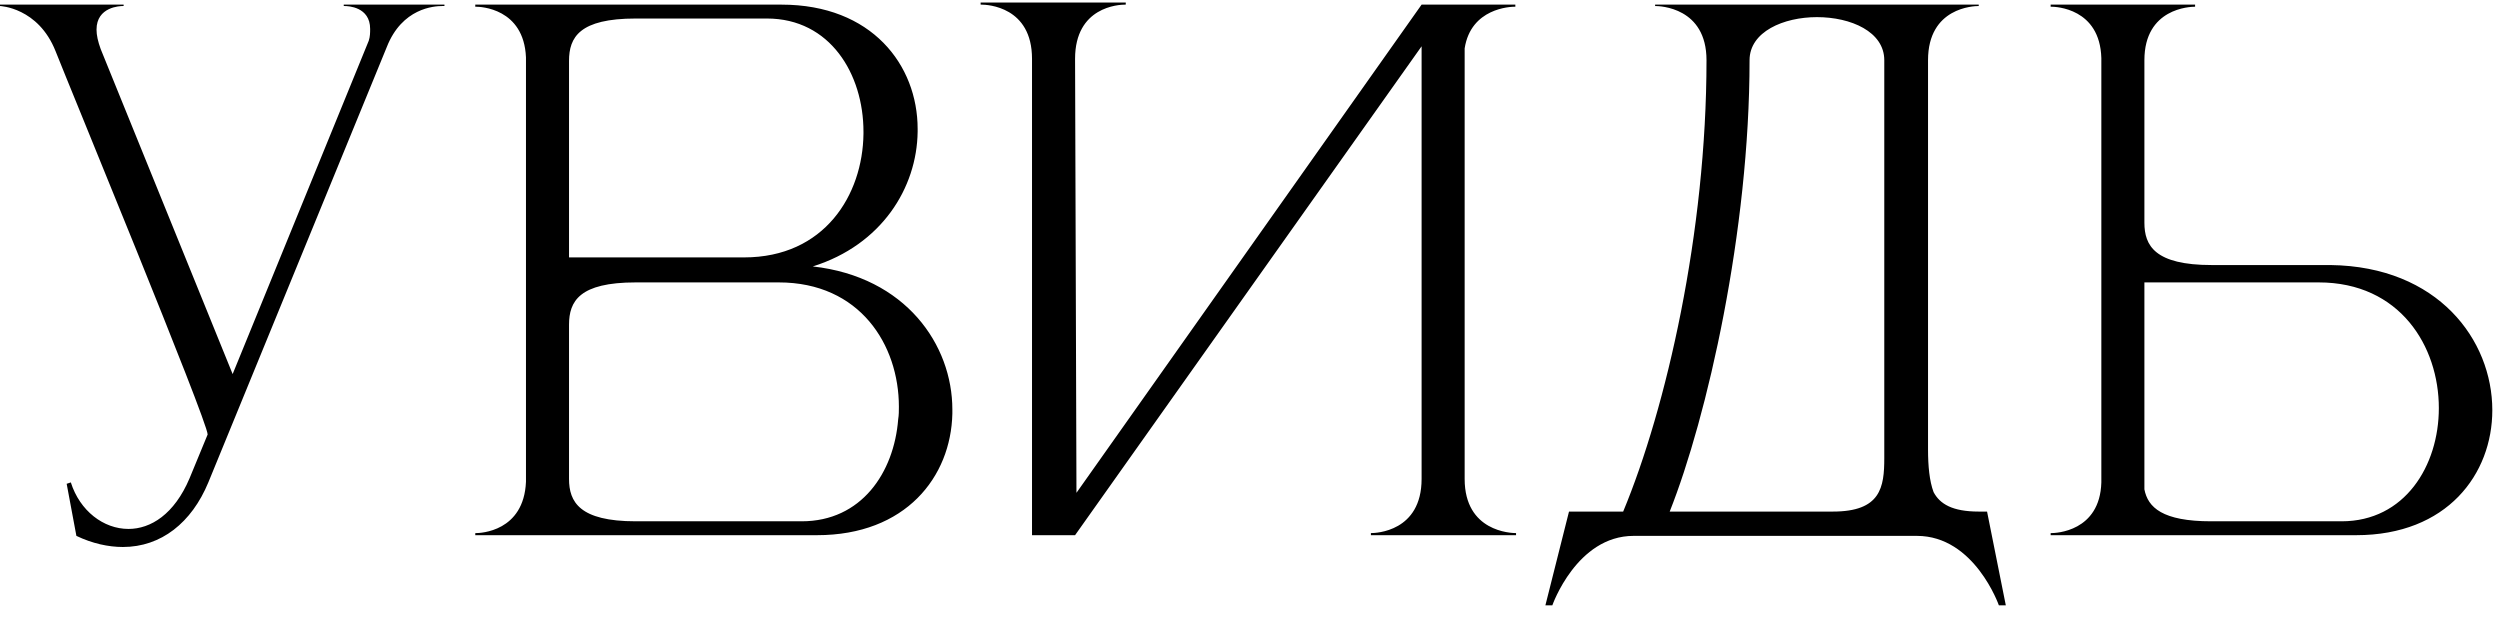 <?xml version="1.0" encoding="UTF-8"?> <svg xmlns="http://www.w3.org/2000/svg" width="108" height="27" viewBox="0 0 108 27" fill="none"><path d="M5.31 23.63C4.68 23.63 3.99 23.48 3.3 23.15L2.88 20.9L3.06 20.84C3.45 22.07 4.47 22.85 5.55 22.85C6.51 22.85 7.53 22.22 8.19 20.66L8.97 18.77C8.97 18.2 2.94 3.59 2.4 2.21C1.65 0.32 0 0.26 0 0.26L0 0.2H5.34V0.26H5.31C5.19 0.26 4.17 0.29 4.17 1.28C4.17 1.52 4.23 1.79 4.35 2.12L10.05 16.16L15.93 1.76C15.99 1.58 15.99 1.4 15.99 1.25C15.99 0.29 15.03 0.26 14.88 0.26H14.85V0.2H19.2V0.26H19.11C18.75 0.26 17.37 0.35 16.71 2.03L9 20.84C8.28 22.58 6.96 23.63 5.31 23.63ZM24.582 11.12H32.142C35.622 11.12 37.272 8.42 37.302 5.78V5.69C37.302 3.2 35.862 0.8 33.132 0.8H27.462C25.032 0.8 24.582 1.61 24.582 2.63V11.12ZM24.582 14.03V20.69C24.582 21.68 25.032 22.52 27.462 22.52H34.632C37.212 22.52 38.622 20.42 38.802 18.11C38.832 17.93 38.832 17.75 38.832 17.57C38.832 14.9 37.152 12.2 33.642 12.2H27.462C25.032 12.2 24.582 13.01 24.582 14.03ZM22.722 20.81V2.48C22.632 0.35 20.742 0.29 20.562 0.29H20.532V0.2H33.762C37.662 0.2 39.642 2.81 39.642 5.57V5.69C39.612 8.12 38.082 10.58 35.112 11.51C39.132 11.96 41.142 14.9 41.142 17.69V17.87C41.082 20.6 39.132 23.12 35.292 23.12H20.532V23.03H20.562C20.742 23.03 22.632 22.97 22.722 20.81ZM44.583 2.54C44.583 0.29 42.663 0.2 42.393 0.2H42.363V0.11H48.633V0.2H48.603C48.333 0.2 46.443 0.29 46.443 2.54L46.503 21.29L61.413 0.2H65.463V0.29H65.433C65.253 0.29 63.543 0.35 63.273 2.09V20.69C63.273 22.97 65.283 23.03 65.493 23.03V23.12H59.223V23.03C59.433 23.03 61.413 22.97 61.413 20.69V2L46.443 23.12H44.583V2.54ZM83.291 2.6V19.43C83.291 20.12 83.351 20.78 83.531 21.26C83.801 21.77 84.341 22.1 85.481 22.1H85.841L86.651 26.15H86.351C86.351 26.15 85.301 23.15 82.811 23.15H70.571C68.111 23.15 67.061 26.15 67.061 26.15H66.761L67.781 22.1H70.121C71.981 17.63 73.721 10.04 73.721 2.6C73.721 0.32 71.711 0.26 71.501 0.26V0.2H85.481V0.26C85.271 0.26 83.291 0.32 83.291 2.6ZM81.401 2.6C81.401 1.37 79.961 0.74 78.491 0.74C77.051 0.74 75.581 1.37 75.581 2.6C75.581 9.98 73.751 18.02 72.131 22.1H79.181C81.251 22.1 81.401 21.05 81.401 19.79V2.6ZM101.158 22.52C103.888 22.52 105.358 20.12 105.358 17.63C105.358 14.96 103.678 12.2 100.168 12.2H92.638V21.14C92.788 21.92 93.418 22.52 95.518 22.52H101.158ZM101.788 23.12H88.588V23.03H88.618C88.798 23.03 90.718 22.97 90.778 20.84V2.51C90.718 0.35 88.798 0.29 88.618 0.29H88.588V0.2H94.828V0.29C94.618 0.29 92.638 0.35 92.638 2.6V9.62C92.638 10.61 93.088 11.45 95.548 11.45H100.678C105.328 11.51 107.668 14.69 107.668 17.72C107.668 20.48 105.718 23.12 101.788 23.12Z" fill="black"></path></svg> 